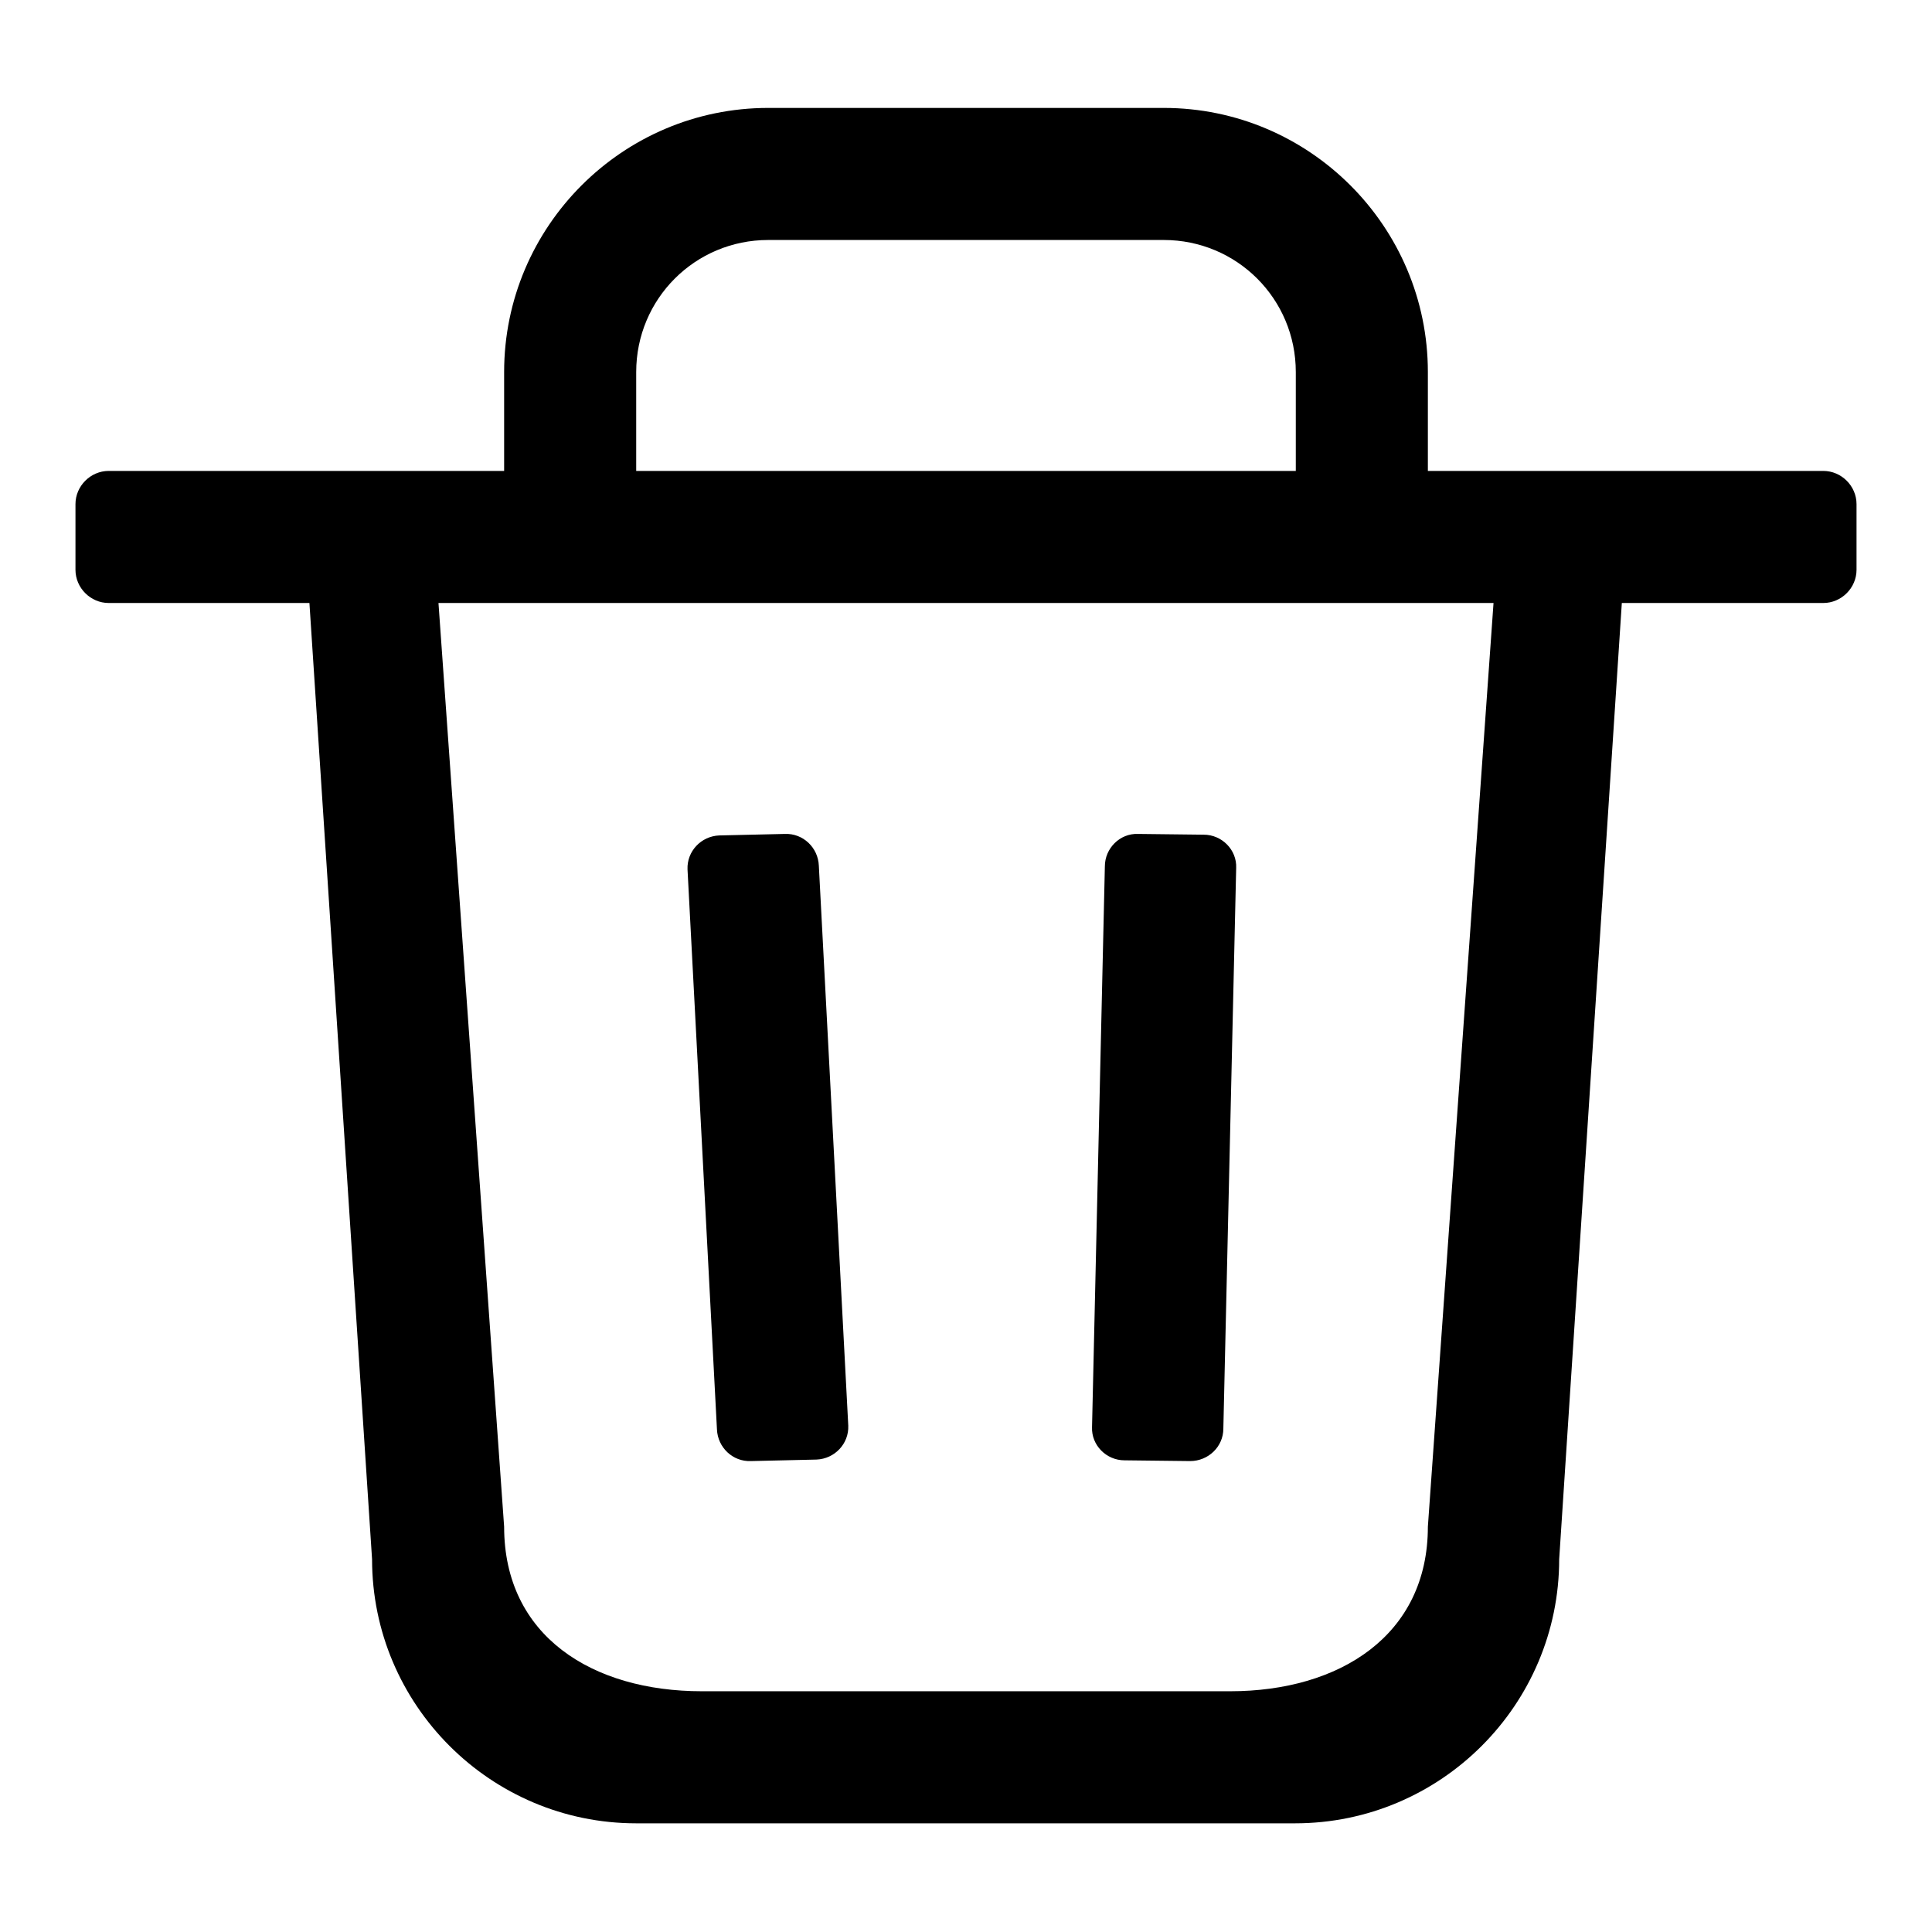 <?xml version="1.0" encoding="utf-8"?>
<!-- Svg Vector Icons : http://www.onlinewebfonts.com/icon -->
<!DOCTYPE svg PUBLIC "-//W3C//DTD SVG 1.1//EN" "http://www.w3.org/Graphics/SVG/1.1/DTD/svg11.dtd">
<svg version="1.1" xmlns="http://www.w3.org/2000/svg" xmlns:xlink="http://www.w3.org/1999/xlink" x="0px" y="0px" viewBox="0 0 256 256" enable-background="new 0 0 256 256" xml:space="preserve">
<g><g><path fill="#000000" d="M108.2,193.4l-8.7,0.2c-2.4,0.1-4.4-1.8-4.5-4.2l-3.9-74.2c-0.1-2.4,1.8-4.4,4.2-4.5l8.7-0.2c2.4-0.1,4.4,1.8,4.5,4.2l3.9,74.2C112.5,191.3,110.6,193.3,108.2,193.4z M157.7,193.6l-8.7-0.1c-2.4,0-4.4-2-4.3-4.4l1.7-74.3c0-2.4,2-4.4,4.4-4.3l8.7,0.1c2.4,0,4.4,2,4.3,4.4l-1.7,74.3C162.1,191.7,160.1,193.6,157.7,193.6z M58.1,79.9l8.7,122.4c0,14.5,11.7,21.8,26.2,21.8H163c14.5,0,26.2-7.4,26.2-21.8l8.7-122.4H58.1z M171.7,49.3c0-9.7-7.8-17.5-17.5-17.5h-52.4c-9.7,0-17.5,7.8-17.5,17.5v13.1h87.4V49.3z M241.6,79.9h-26.7l-8.3,126.7c0,19.3-15.7,35-35,35H84.3c-19.3,0-35-15.7-35-35L41,79.9H14.4c-2.4,0-4.4-2-4.4-4.4v-8.7c0-2.4,2-4.4,4.4-4.4h52.4V49.3c0-19.3,15.7-35,35-35h52.4c19.3,0,35,15.7,35,35v13.1h52.4c2.4,0,4.4,2,4.4,4.4v8.7C246,77.9,244,79.9,241.6,79.9z"/></g></g>
</svg>
